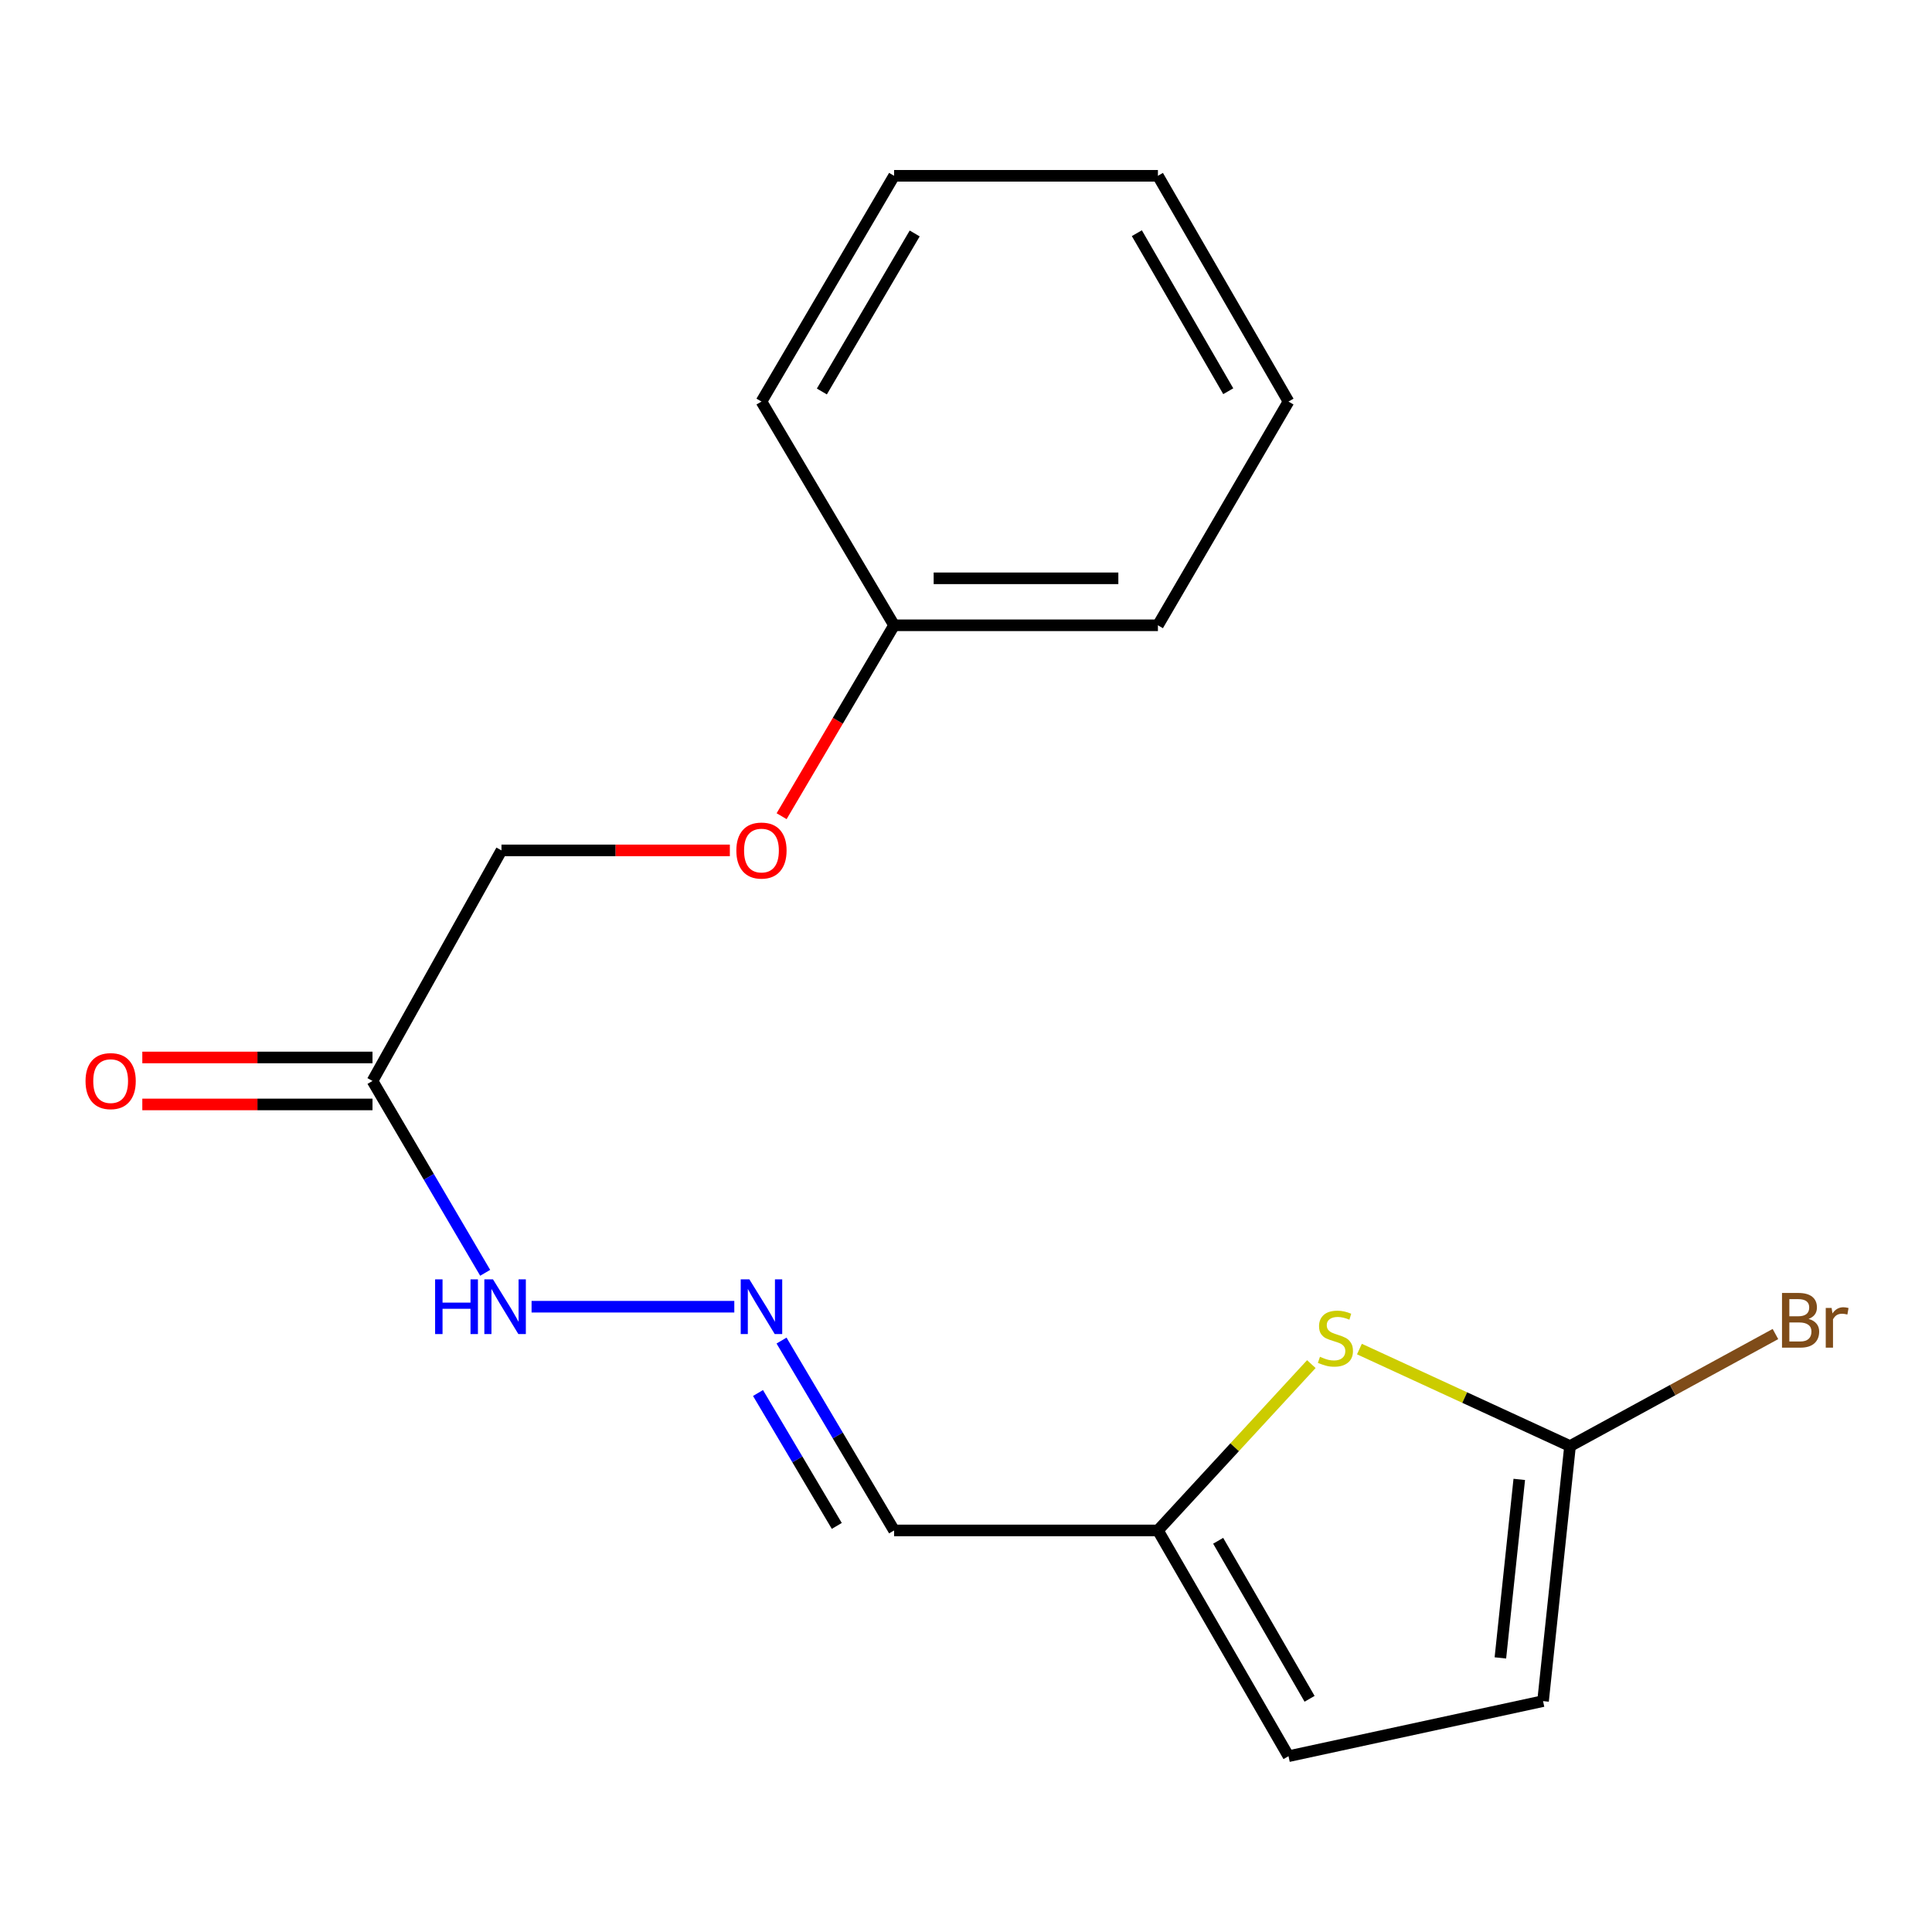 <?xml version='1.0' encoding='iso-8859-1'?>
<svg version='1.1' baseProfile='full'
              xmlns='http://www.w3.org/2000/svg'
                      xmlns:rdkit='http://www.rdkit.org/xml'
                      xmlns:xlink='http://www.w3.org/1999/xlink'
                  xml:space='preserve'
width='1000px' height='1000px' viewBox='0 0 1000 1000'>
<!-- END OF HEADER -->
<rect style='opacity:1.0;fill:#FFFFFF;stroke:none' width='1000' height='1000' x='0' y='0'> </rect>
<path class='bond-0' d='M 703.636,698.271 L 758.141,723.383' style='fill:none;fill-rule:evenodd;stroke:#CCCC00;stroke-width:6px;stroke-linecap:butt;stroke-linejoin:miter;stroke-opacity:1' />
<path class='bond-0' d='M 758.141,723.383 L 812.645,748.495' style='fill:none;fill-rule:evenodd;stroke:#000000;stroke-width:6px;stroke-linecap:butt;stroke-linejoin:miter;stroke-opacity:1' />
<path class='bond-1' d='M 678.746,706.064 L 639.042,749.107' style='fill:none;fill-rule:evenodd;stroke:#CCCC00;stroke-width:6px;stroke-linecap:butt;stroke-linejoin:miter;stroke-opacity:1' />
<path class='bond-1' d='M 639.042,749.107 L 599.337,792.151' style='fill:none;fill-rule:evenodd;stroke:#000000;stroke-width:6px;stroke-linecap:butt;stroke-linejoin:miter;stroke-opacity:1' />
<path class='bond-4' d='M 812.645,748.495 L 798.679,880.489' style='fill:none;fill-rule:evenodd;stroke:#000000;stroke-width:6px;stroke-linecap:butt;stroke-linejoin:miter;stroke-opacity:1' />
<path class='bond-4' d='M 786.372,765.736 L 776.595,858.132' style='fill:none;fill-rule:evenodd;stroke:#000000;stroke-width:6px;stroke-linecap:butt;stroke-linejoin:miter;stroke-opacity:1' />
<path class='bond-10' d='M 812.645,748.495 L 865.805,719.494' style='fill:none;fill-rule:evenodd;stroke:#000000;stroke-width:6px;stroke-linecap:butt;stroke-linejoin:miter;stroke-opacity:1' />
<path class='bond-10' d='M 865.805,719.494 L 918.964,690.492' style='fill:none;fill-rule:evenodd;stroke:#7F4C19;stroke-width:6px;stroke-linecap:butt;stroke-linejoin:miter;stroke-opacity:1' />
<path class='bond-5' d='M 599.337,792.151 L 666.928,909.003' style='fill:none;fill-rule:evenodd;stroke:#000000;stroke-width:6px;stroke-linecap:butt;stroke-linejoin:miter;stroke-opacity:1' />
<path class='bond-5' d='M 630.521,797.505 L 677.835,879.302' style='fill:none;fill-rule:evenodd;stroke:#000000;stroke-width:6px;stroke-linecap:butt;stroke-linejoin:miter;stroke-opacity:1' />
<path class='bond-6' d='M 599.337,792.151 L 462.777,792.151' style='fill:none;fill-rule:evenodd;stroke:#000000;stroke-width:6px;stroke-linecap:butt;stroke-linejoin:miter;stroke-opacity:1' />
<path class='bond-2' d='M 192.805,559.5 L 221.967,609.152' style='fill:none;fill-rule:evenodd;stroke:#000000;stroke-width:6px;stroke-linecap:butt;stroke-linejoin:miter;stroke-opacity:1' />
<path class='bond-2' d='M 221.967,609.152 L 251.13,658.804' style='fill:none;fill-rule:evenodd;stroke:#0000FF;stroke-width:6px;stroke-linecap:butt;stroke-linejoin:miter;stroke-opacity:1' />
<path class='bond-8' d='M 192.805,547.343 L 133.233,547.343' style='fill:none;fill-rule:evenodd;stroke:#000000;stroke-width:6px;stroke-linecap:butt;stroke-linejoin:miter;stroke-opacity:1' />
<path class='bond-8' d='M 133.233,547.343 L 73.66,547.343' style='fill:none;fill-rule:evenodd;stroke:#FF0000;stroke-width:6px;stroke-linecap:butt;stroke-linejoin:miter;stroke-opacity:1' />
<path class='bond-8' d='M 192.805,571.657 L 133.233,571.657' style='fill:none;fill-rule:evenodd;stroke:#000000;stroke-width:6px;stroke-linecap:butt;stroke-linejoin:miter;stroke-opacity:1' />
<path class='bond-8' d='M 133.233,571.657 L 73.66,571.657' style='fill:none;fill-rule:evenodd;stroke:#FF0000;stroke-width:6px;stroke-linecap:butt;stroke-linejoin:miter;stroke-opacity:1' />
<path class='bond-9' d='M 192.805,559.5 L 259.559,440.162' style='fill:none;fill-rule:evenodd;stroke:#000000;stroke-width:6px;stroke-linecap:butt;stroke-linejoin:miter;stroke-opacity:1' />
<path class='bond-3' d='M 404.522,693.878 L 433.649,743.014' style='fill:none;fill-rule:evenodd;stroke:#0000FF;stroke-width:6px;stroke-linecap:butt;stroke-linejoin:miter;stroke-opacity:1' />
<path class='bond-3' d='M 433.649,743.014 L 462.777,792.151' style='fill:none;fill-rule:evenodd;stroke:#000000;stroke-width:6px;stroke-linecap:butt;stroke-linejoin:miter;stroke-opacity:1' />
<path class='bond-3' d='M 392.345,721.017 L 412.735,755.412' style='fill:none;fill-rule:evenodd;stroke:#0000FF;stroke-width:6px;stroke-linecap:butt;stroke-linejoin:miter;stroke-opacity:1' />
<path class='bond-3' d='M 412.735,755.412 L 433.124,789.808' style='fill:none;fill-rule:evenodd;stroke:#000000;stroke-width:6px;stroke-linecap:butt;stroke-linejoin:miter;stroke-opacity:1' />
<path class='bond-7' d='M 380.075,676.352 L 275.142,676.352' style='fill:none;fill-rule:evenodd;stroke:#0000FF;stroke-width:6px;stroke-linecap:butt;stroke-linejoin:miter;stroke-opacity:1' />
<path class='bond-18' d='M 798.679,880.489 L 666.928,909.003' style='fill:none;fill-rule:evenodd;stroke:#000000;stroke-width:6px;stroke-linecap:butt;stroke-linejoin:miter;stroke-opacity:1' />
<path class='bond-11' d='M 259.559,440.162 L 318.663,440.162' style='fill:none;fill-rule:evenodd;stroke:#000000;stroke-width:6px;stroke-linecap:butt;stroke-linejoin:miter;stroke-opacity:1' />
<path class='bond-11' d='M 318.663,440.162 L 377.768,440.162' style='fill:none;fill-rule:evenodd;stroke:#FF0000;stroke-width:6px;stroke-linecap:butt;stroke-linejoin:miter;stroke-opacity:1' />
<path class='bond-12' d='M 404.561,422.462 L 433.669,373.055' style='fill:none;fill-rule:evenodd;stroke:#FF0000;stroke-width:6px;stroke-linecap:butt;stroke-linejoin:miter;stroke-opacity:1' />
<path class='bond-12' d='M 433.669,373.055 L 462.777,323.648' style='fill:none;fill-rule:evenodd;stroke:#000000;stroke-width:6px;stroke-linecap:butt;stroke-linejoin:miter;stroke-opacity:1' />
<path class='bond-13' d='M 462.777,323.648 L 599.337,323.648' style='fill:none;fill-rule:evenodd;stroke:#000000;stroke-width:6px;stroke-linecap:butt;stroke-linejoin:miter;stroke-opacity:1' />
<path class='bond-13' d='M 483.261,299.334 L 578.853,299.334' style='fill:none;fill-rule:evenodd;stroke:#000000;stroke-width:6px;stroke-linecap:butt;stroke-linejoin:miter;stroke-opacity:1' />
<path class='bond-14' d='M 462.777,323.648 L 394.133,207.849' style='fill:none;fill-rule:evenodd;stroke:#000000;stroke-width:6px;stroke-linecap:butt;stroke-linejoin:miter;stroke-opacity:1' />
<path class='bond-16' d='M 599.337,323.648 L 666.928,207.849' style='fill:none;fill-rule:evenodd;stroke:#000000;stroke-width:6px;stroke-linecap:butt;stroke-linejoin:miter;stroke-opacity:1' />
<path class='bond-15' d='M 394.133,207.849 L 462.777,90.996' style='fill:none;fill-rule:evenodd;stroke:#000000;stroke-width:6px;stroke-linecap:butt;stroke-linejoin:miter;stroke-opacity:1' />
<path class='bond-15' d='M 425.393,202.636 L 473.444,120.839' style='fill:none;fill-rule:evenodd;stroke:#000000;stroke-width:6px;stroke-linecap:butt;stroke-linejoin:miter;stroke-opacity:1' />
<path class='bond-17' d='M 462.777,90.996 L 599.337,90.996' style='fill:none;fill-rule:evenodd;stroke:#000000;stroke-width:6px;stroke-linecap:butt;stroke-linejoin:miter;stroke-opacity:1' />
<path class='bond-19' d='M 666.928,207.849 L 599.337,90.996' style='fill:none;fill-rule:evenodd;stroke:#000000;stroke-width:6px;stroke-linecap:butt;stroke-linejoin:miter;stroke-opacity:1' />
<path class='bond-19' d='M 635.743,202.495 L 588.429,120.698' style='fill:none;fill-rule:evenodd;stroke:#000000;stroke-width:6px;stroke-linecap:butt;stroke-linejoin:miter;stroke-opacity:1' />
<path  class='atom-0' d='M 683.214 702.268
Q 683.534 702.388, 684.854 702.948
Q 686.174 703.508, 687.614 703.868
Q 689.094 704.188, 690.534 704.188
Q 693.214 704.188, 694.774 702.908
Q 696.334 701.588, 696.334 699.308
Q 696.334 697.748, 695.534 696.788
Q 694.774 695.828, 693.574 695.308
Q 692.374 694.788, 690.374 694.188
Q 687.854 693.428, 686.334 692.708
Q 684.854 691.988, 683.774 690.468
Q 682.734 688.948, 682.734 686.388
Q 682.734 682.828, 685.134 680.628
Q 687.574 678.428, 692.374 678.428
Q 695.654 678.428, 699.374 679.988
L 698.454 683.068
Q 695.054 681.668, 692.494 681.668
Q 689.734 681.668, 688.214 682.828
Q 686.694 683.948, 686.734 685.908
Q 686.734 687.428, 687.494 688.348
Q 688.294 689.268, 689.414 689.788
Q 690.574 690.308, 692.494 690.908
Q 695.054 691.708, 696.574 692.508
Q 698.094 693.308, 699.174 694.948
Q 700.294 696.548, 700.294 699.308
Q 700.294 703.228, 697.654 705.348
Q 695.054 707.428, 690.694 707.428
Q 688.174 707.428, 686.254 706.868
Q 684.374 706.348, 682.134 705.428
L 683.214 702.268
' fill='#CCCC00'/>
<path  class='atom-4' d='M 387.873 662.192
L 397.153 677.192
Q 398.073 678.672, 399.553 681.352
Q 401.033 684.032, 401.113 684.192
L 401.113 662.192
L 404.873 662.192
L 404.873 690.512
L 400.993 690.512
L 391.033 674.112
Q 389.873 672.192, 388.633 669.992
Q 387.433 667.792, 387.073 667.112
L 387.073 690.512
L 383.393 690.512
L 383.393 662.192
L 387.873 662.192
' fill='#0000FF'/>
<path  class='atom-8' d='M 225.216 662.192
L 229.056 662.192
L 229.056 674.232
L 243.536 674.232
L 243.536 662.192
L 247.376 662.192
L 247.376 690.512
L 243.536 690.512
L 243.536 677.432
L 229.056 677.432
L 229.056 690.512
L 225.216 690.512
L 225.216 662.192
' fill='#0000FF'/>
<path  class='atom-8' d='M 255.176 662.192
L 264.456 677.192
Q 265.376 678.672, 266.856 681.352
Q 268.336 684.032, 268.416 684.192
L 268.416 662.192
L 272.176 662.192
L 272.176 690.512
L 268.296 690.512
L 258.336 674.112
Q 257.176 672.192, 255.936 669.992
Q 254.736 667.792, 254.376 667.112
L 254.376 690.512
L 250.696 690.512
L 250.696 662.192
L 255.176 662.192
' fill='#0000FF'/>
<path  class='atom-9' d='M 44.272 559.58
Q 44.272 552.78, 47.632 548.98
Q 50.992 545.18, 57.272 545.18
Q 63.552 545.18, 66.912 548.98
Q 70.272 552.78, 70.272 559.58
Q 70.272 566.46, 66.872 570.38
Q 63.472 574.26, 57.272 574.26
Q 51.032 574.26, 47.632 570.38
Q 44.272 566.5, 44.272 559.58
M 57.272 571.06
Q 61.592 571.06, 63.912 568.18
Q 66.272 565.26, 66.272 559.58
Q 66.272 554.02, 63.912 551.22
Q 61.592 548.38, 57.272 548.38
Q 52.952 548.38, 50.592 551.18
Q 48.272 553.98, 48.272 559.58
Q 48.272 565.3, 50.592 568.18
Q 52.952 571.06, 57.272 571.06
' fill='#FF0000'/>
<path  class='atom-11' d='M 936.123 682.67
Q 938.843 683.43, 940.203 685.11
Q 941.603 686.75, 941.603 689.19
Q 941.603 693.11, 939.083 695.35
Q 936.603 697.55, 931.883 697.55
L 922.363 697.55
L 922.363 669.23
L 930.723 669.23
Q 935.563 669.23, 938.003 671.19
Q 940.443 673.15, 940.443 676.75
Q 940.443 681.03, 936.123 682.67
M 926.163 672.43
L 926.163 681.31
L 930.723 681.31
Q 933.523 681.31, 934.963 680.19
Q 936.443 679.03, 936.443 676.75
Q 936.443 672.43, 930.723 672.43
L 926.163 672.43
M 931.883 694.35
Q 934.643 694.35, 936.123 693.03
Q 937.603 691.71, 937.603 689.19
Q 937.603 686.87, 935.963 685.71
Q 934.363 684.51, 931.283 684.51
L 926.163 684.51
L 926.163 694.35
L 931.883 694.35
' fill='#7F4C19'/>
<path  class='atom-11' d='M 948.043 676.99
L 948.483 679.83
Q 950.643 676.63, 954.163 676.63
Q 955.283 676.63, 956.803 677.03
L 956.203 680.39
Q 954.483 679.99, 953.523 679.99
Q 951.843 679.99, 950.723 680.67
Q 949.643 681.31, 948.763 682.87
L 948.763 697.55
L 945.003 697.55
L 945.003 676.99
L 948.043 676.99
' fill='#7F4C19'/>
<path  class='atom-12' d='M 381.133 440.242
Q 381.133 433.442, 384.493 429.642
Q 387.853 425.842, 394.133 425.842
Q 400.413 425.842, 403.773 429.642
Q 407.133 433.442, 407.133 440.242
Q 407.133 447.122, 403.733 451.042
Q 400.333 454.922, 394.133 454.922
Q 387.893 454.922, 384.493 451.042
Q 381.133 447.162, 381.133 440.242
M 394.133 451.722
Q 398.453 451.722, 400.773 448.842
Q 403.133 445.922, 403.133 440.242
Q 403.133 434.682, 400.773 431.882
Q 398.453 429.042, 394.133 429.042
Q 389.813 429.042, 387.453 431.842
Q 385.133 434.642, 385.133 440.242
Q 385.133 445.962, 387.453 448.842
Q 389.813 451.722, 394.133 451.722
' fill='#FF0000'/>
</svg>

